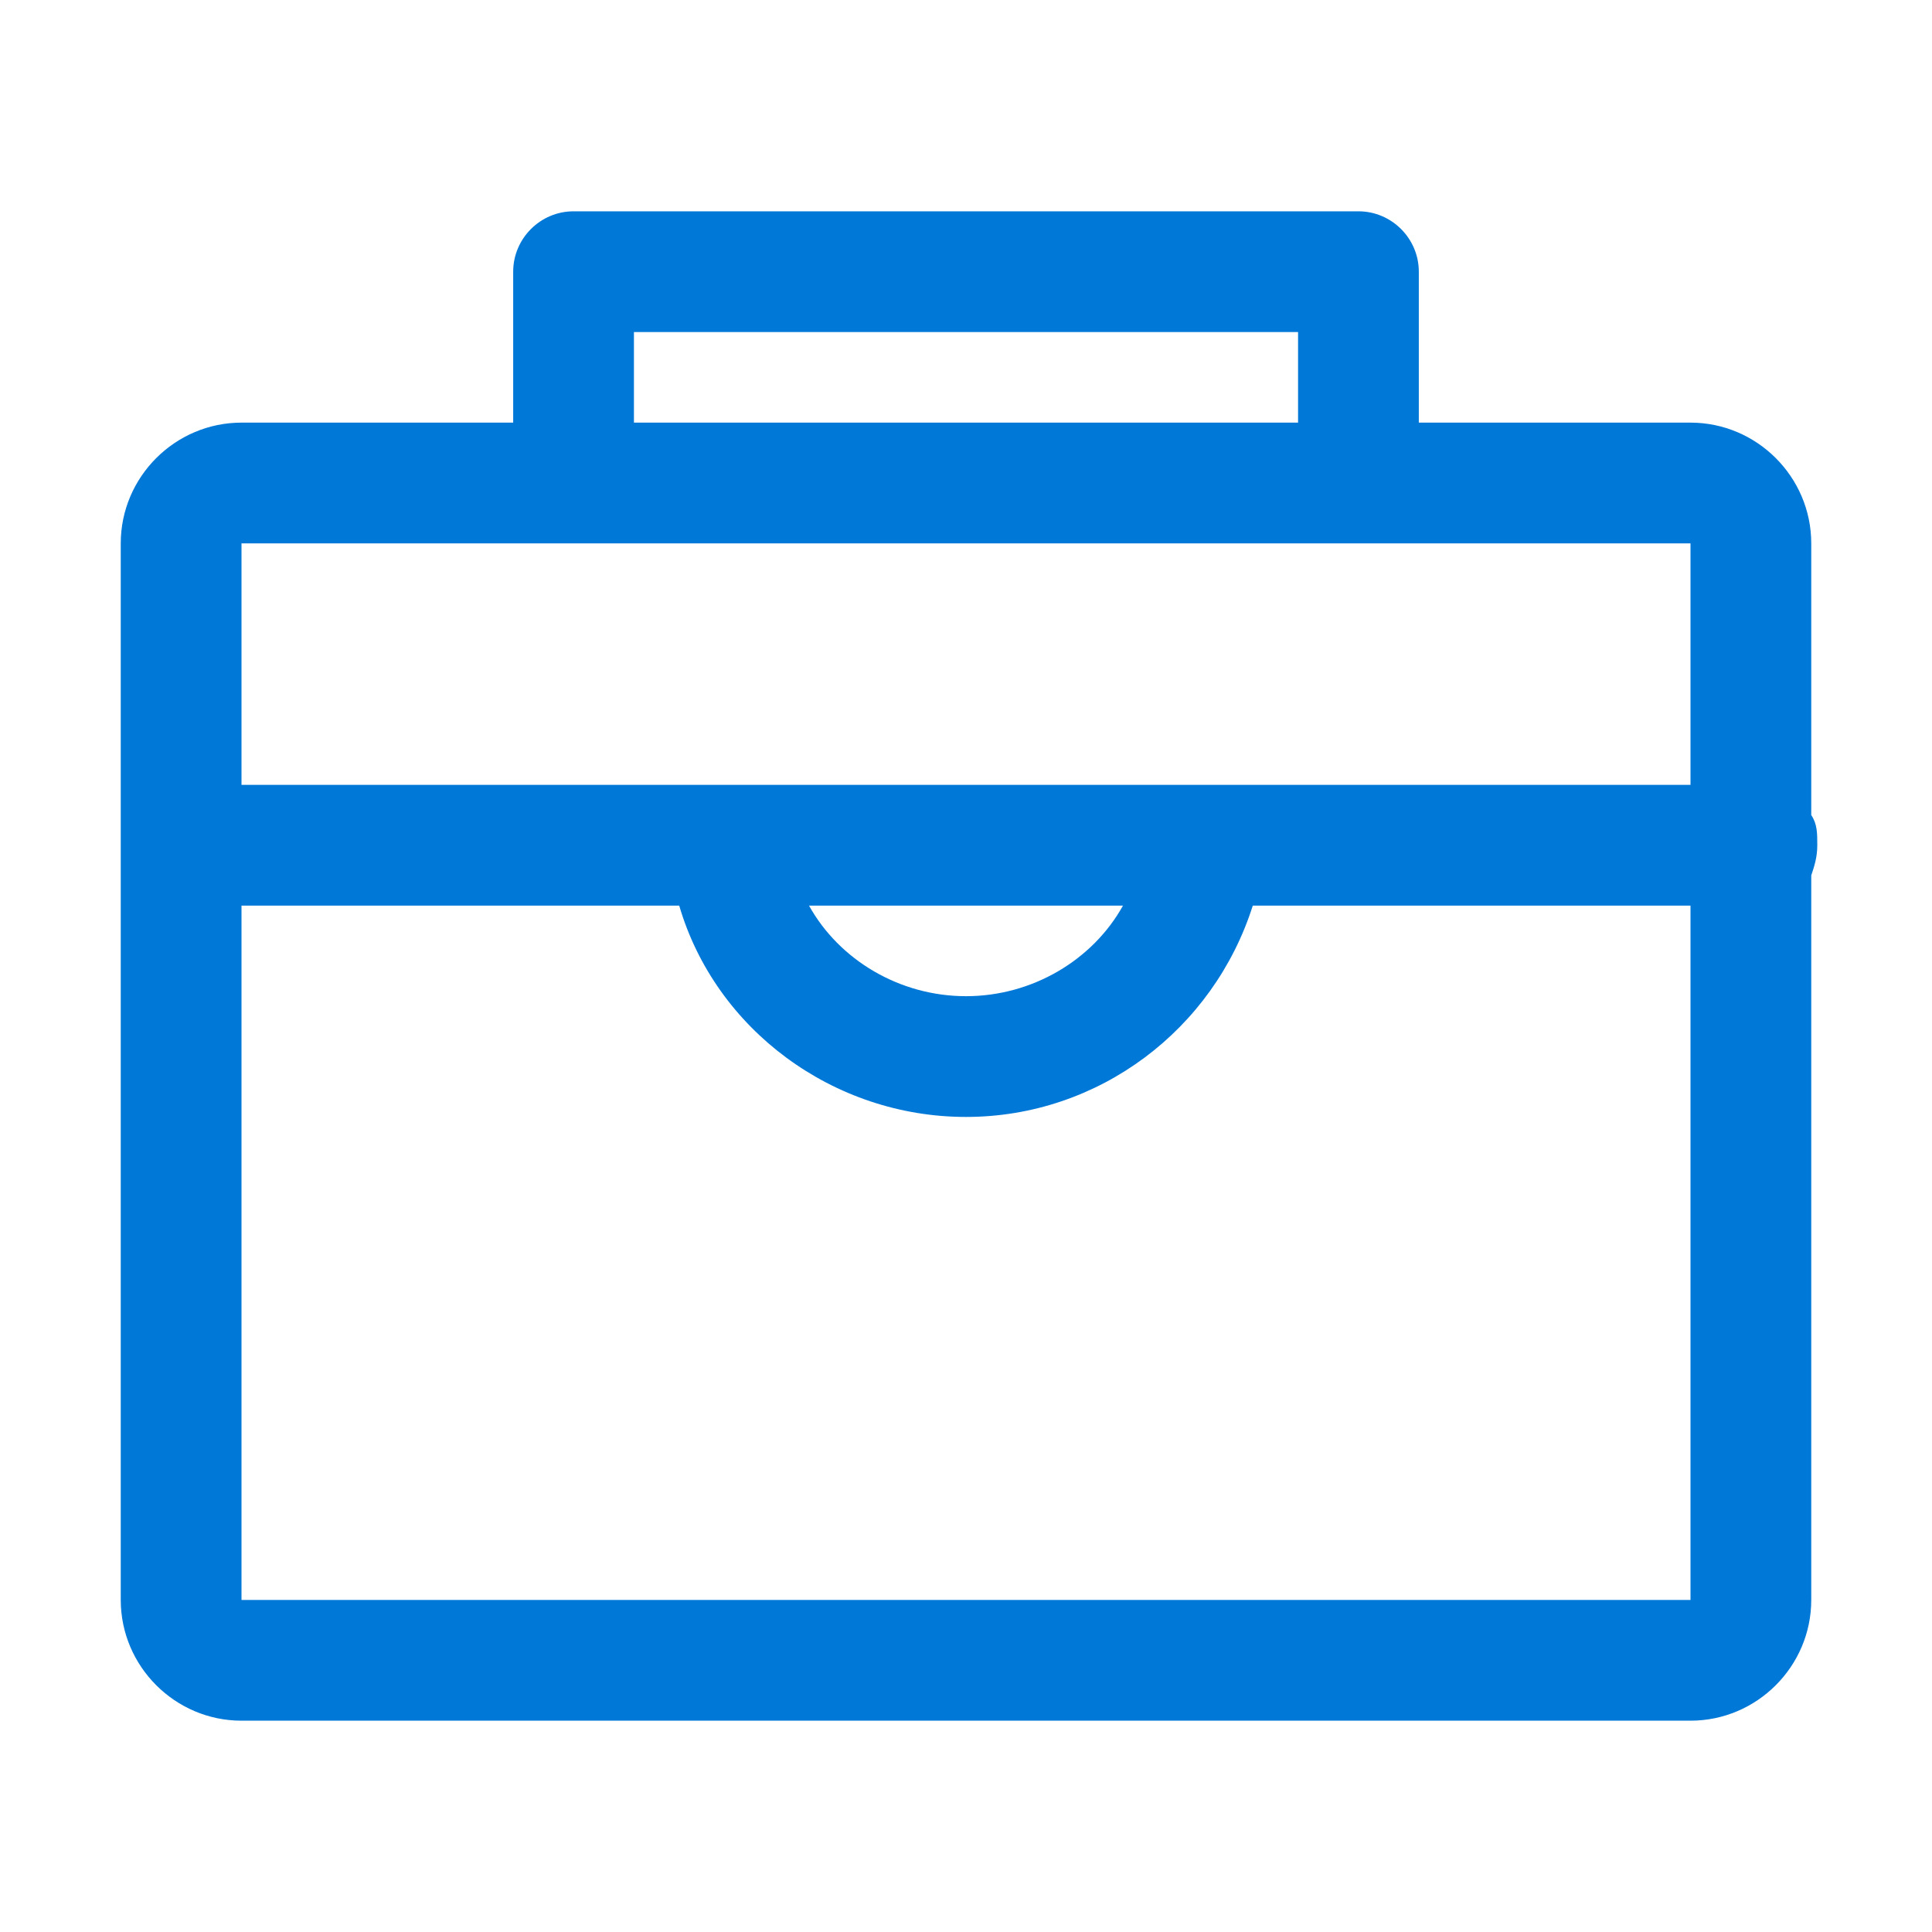 <?xml version="1.0" standalone="no"?><!DOCTYPE svg PUBLIC "-//W3C//DTD SVG 1.1//EN" "http://www.w3.org/Graphics/SVG/1.1/DTD/svg11.dtd"><svg t="1715650395352" class="icon" viewBox="0 0 1024 1024" version="1.1" xmlns="http://www.w3.org/2000/svg" p-id="15464" xmlns:xlink="http://www.w3.org/1999/xlink" width="28" height="28"><path d="M752 224h144c35.2 0 64 28.8 64 64v144c3.2 4.8 3.2 9.6 3.2 16s-1.6 11.2-3.2 16v384c0 35.2-28.8 64-64 64H128c-35.2 0-64-28.8-64-64V288c0-35.2 28.8-64 64-64h144V144c0-17.6 14.4-32 32-32h416c17.6 0 32 14.4 32 32v80z m-64 0v-48H336v48h352z m-24 256c-20.8 65.6-81.6 112-152 112s-132.8-46.4-152-112H128v368h768V480H664z m-68.8 0H428.8c16 28.8 48 48 83.2 48s67.2-19.2 83.2-48zM128 416h768v-128H128v128z" fill="#0078d7" p-id="15465"></path></svg>